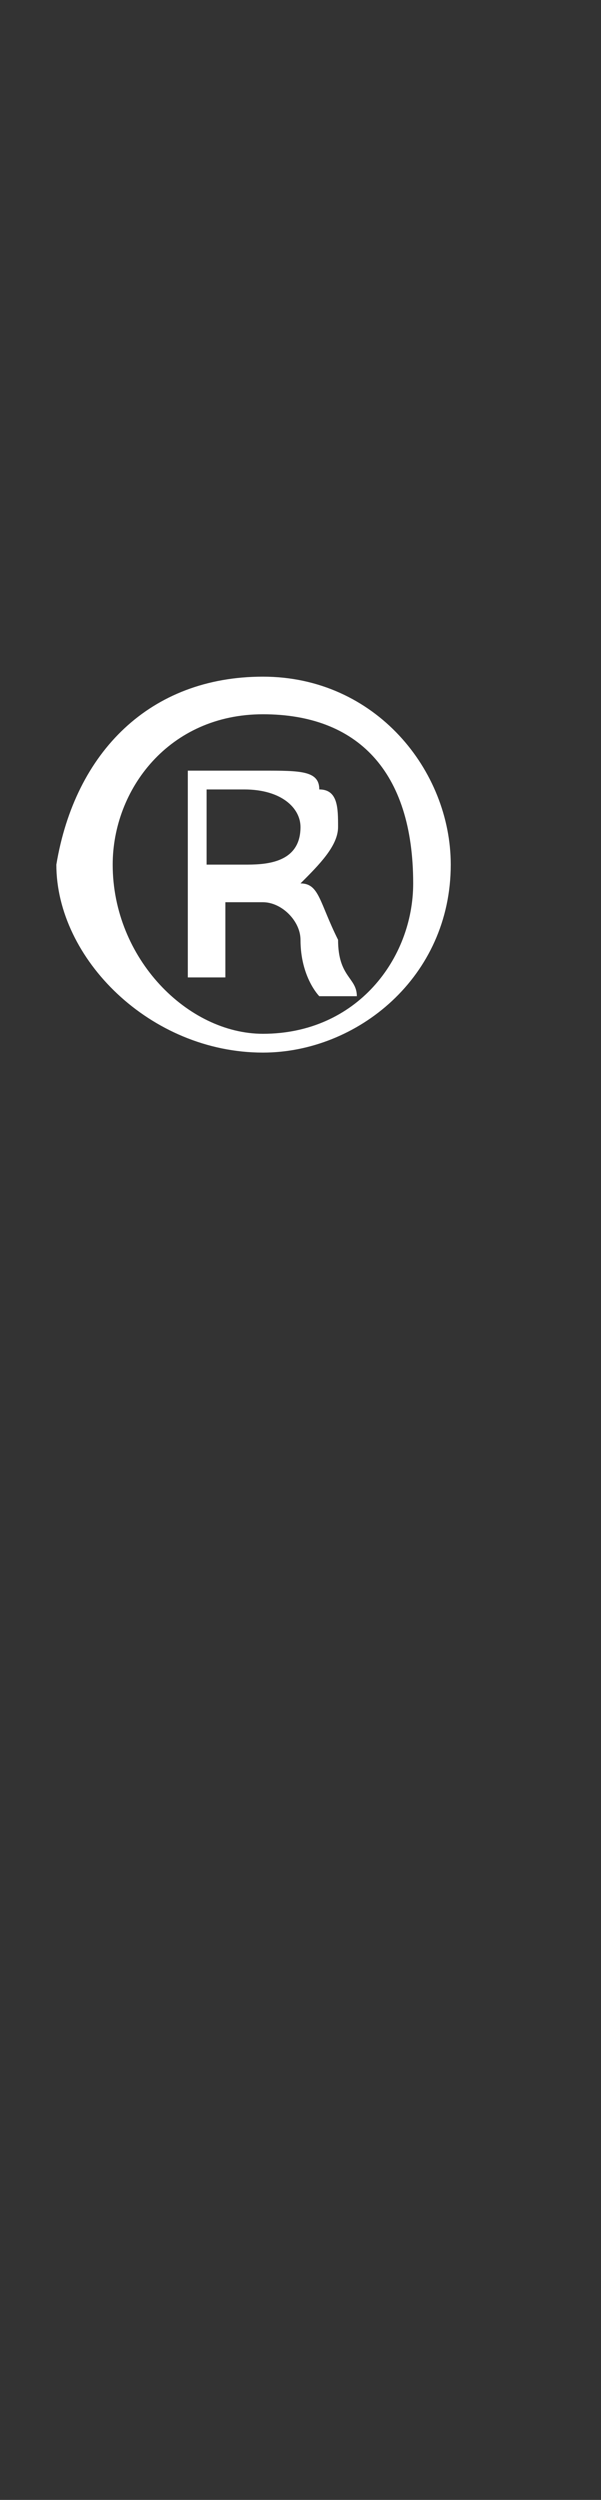 <?xml version="1.0" encoding="utf-8"?>
<!-- Generator: Adobe Illustrator 21.0.0, SVG Export Plug-In . SVG Version: 6.00 Build 0)  -->
<svg version="1.1" id="Capa_1" xmlns="http://www.w3.org/2000/svg" xmlns:xlink="http://www.w3.org/1999/xlink" x="0px" y="0px"
	 viewBox="0 0 3.2 13.3" style="enable-background:new 0 0 3.2 13.3;" xml:space="preserve">
<rect x="0" y="0" width="3.2" height="13.3" fill="#333333" stroke="none"/>
<style type="text/css">
	.st0{fill:#FFFFFF;}
	.st1{fill:#40F7EC;}
</style>
<g>
	<g>
		<path class="st0" d="M1.4,3.6c0.6,0,1,0.5,1,1c0,0.6-0.5,1-1,1c-0.6,0-1.1-0.5-1.1-1C0.4,4,0.8,3.6,1.4,3.6L1.4,3.6z M1.4,3.8
			c-0.5,0-0.8,0.4-0.8,0.8c0,0.5,0.4,0.9,0.8,0.9c0.5,0,0.8-0.4,0.8-0.8C2.2,4.1,1.9,3.8,1.4,3.8L1.4,3.8z M1.2,5.2H1V4.1
			c0.1,0,0.2,0,0.4,0c0.2,0,0.3,0,0.3,0.1c0.1,0,0.1,0.1,0.1,0.2c0,0.1-0.1,0.2-0.2,0.3v0c0.1,0,0.1,0.1,0.2,0.3
			c0,0.2,0.1,0.2,0.1,0.3H1.7c0,0-0.1-0.1-0.1-0.3c0-0.1-0.1-0.2-0.2-0.2H1.2V5.2z M1.2,4.6h0.1c0.1,0,0.3,0,0.3-0.2
			c0-0.1-0.1-0.2-0.3-0.2c-0.1,0-0.1,0-0.2,0V4.6z"/>
	</g>
</g>
</svg>
